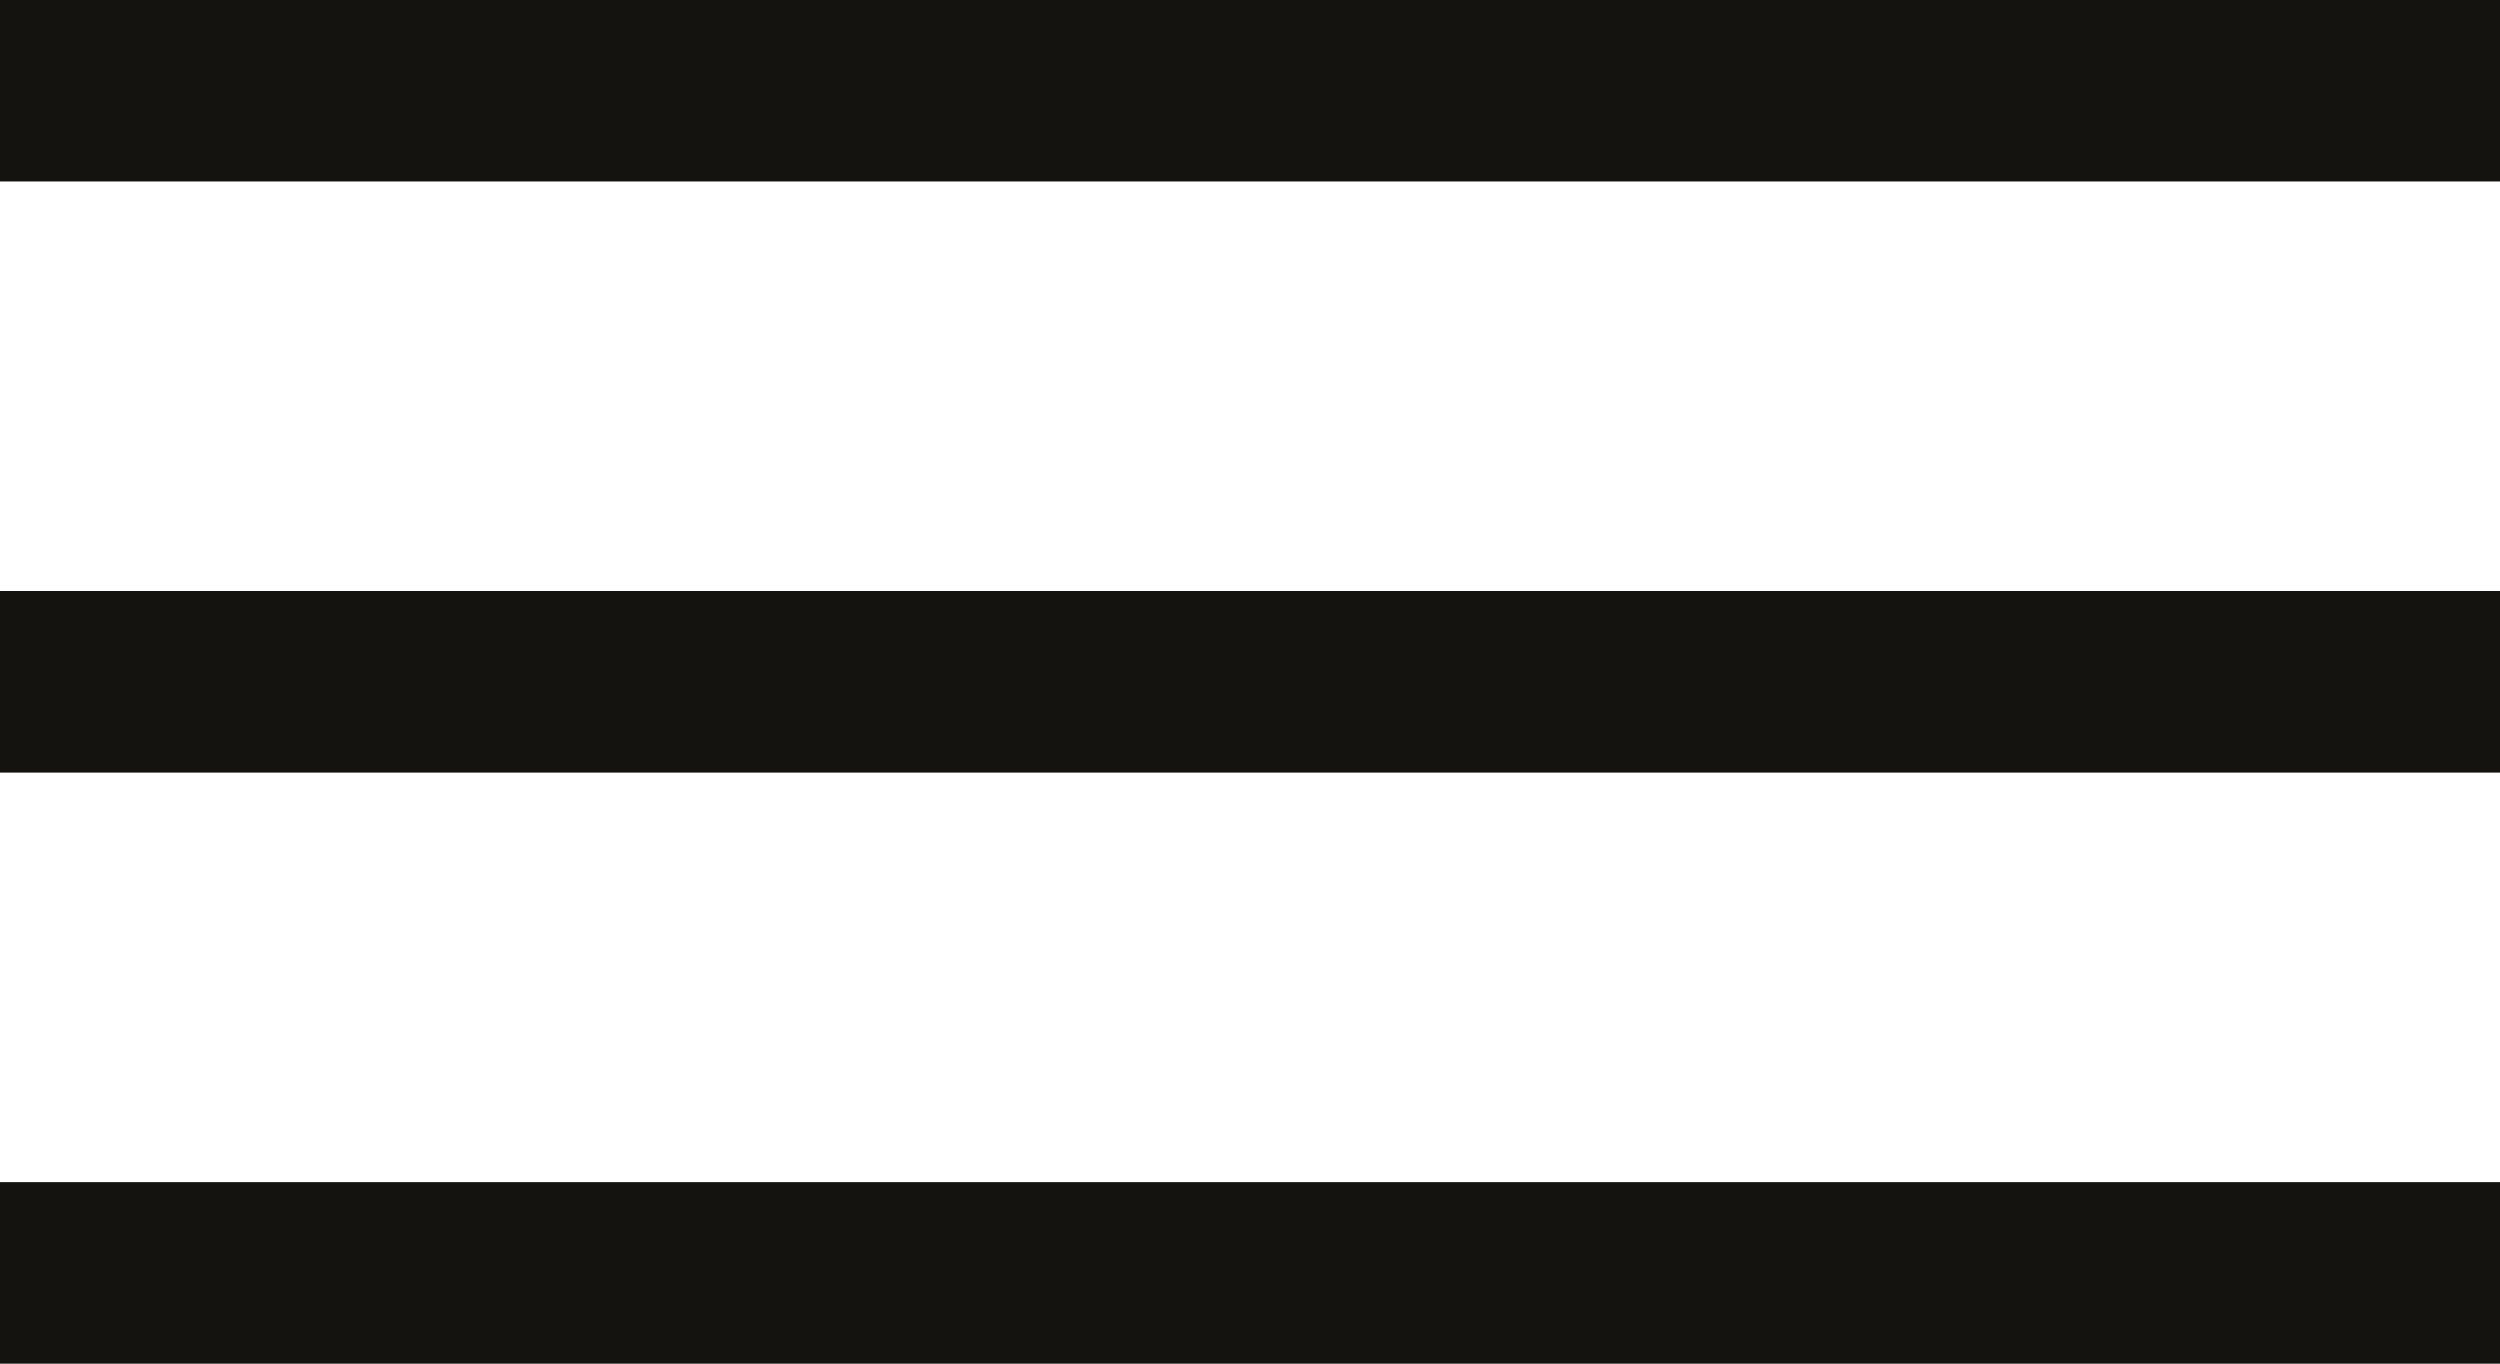 <svg width="22" height="12" viewBox="0 0 22 12" fill="none" xmlns="http://www.w3.org/2000/svg">
<path d="M0 12V10.403H22V12H0ZM0 6.799V5.201H22V6.799H0ZM0 1.597V0H22V1.597H0Z" fill="#151310"/>
</svg>
